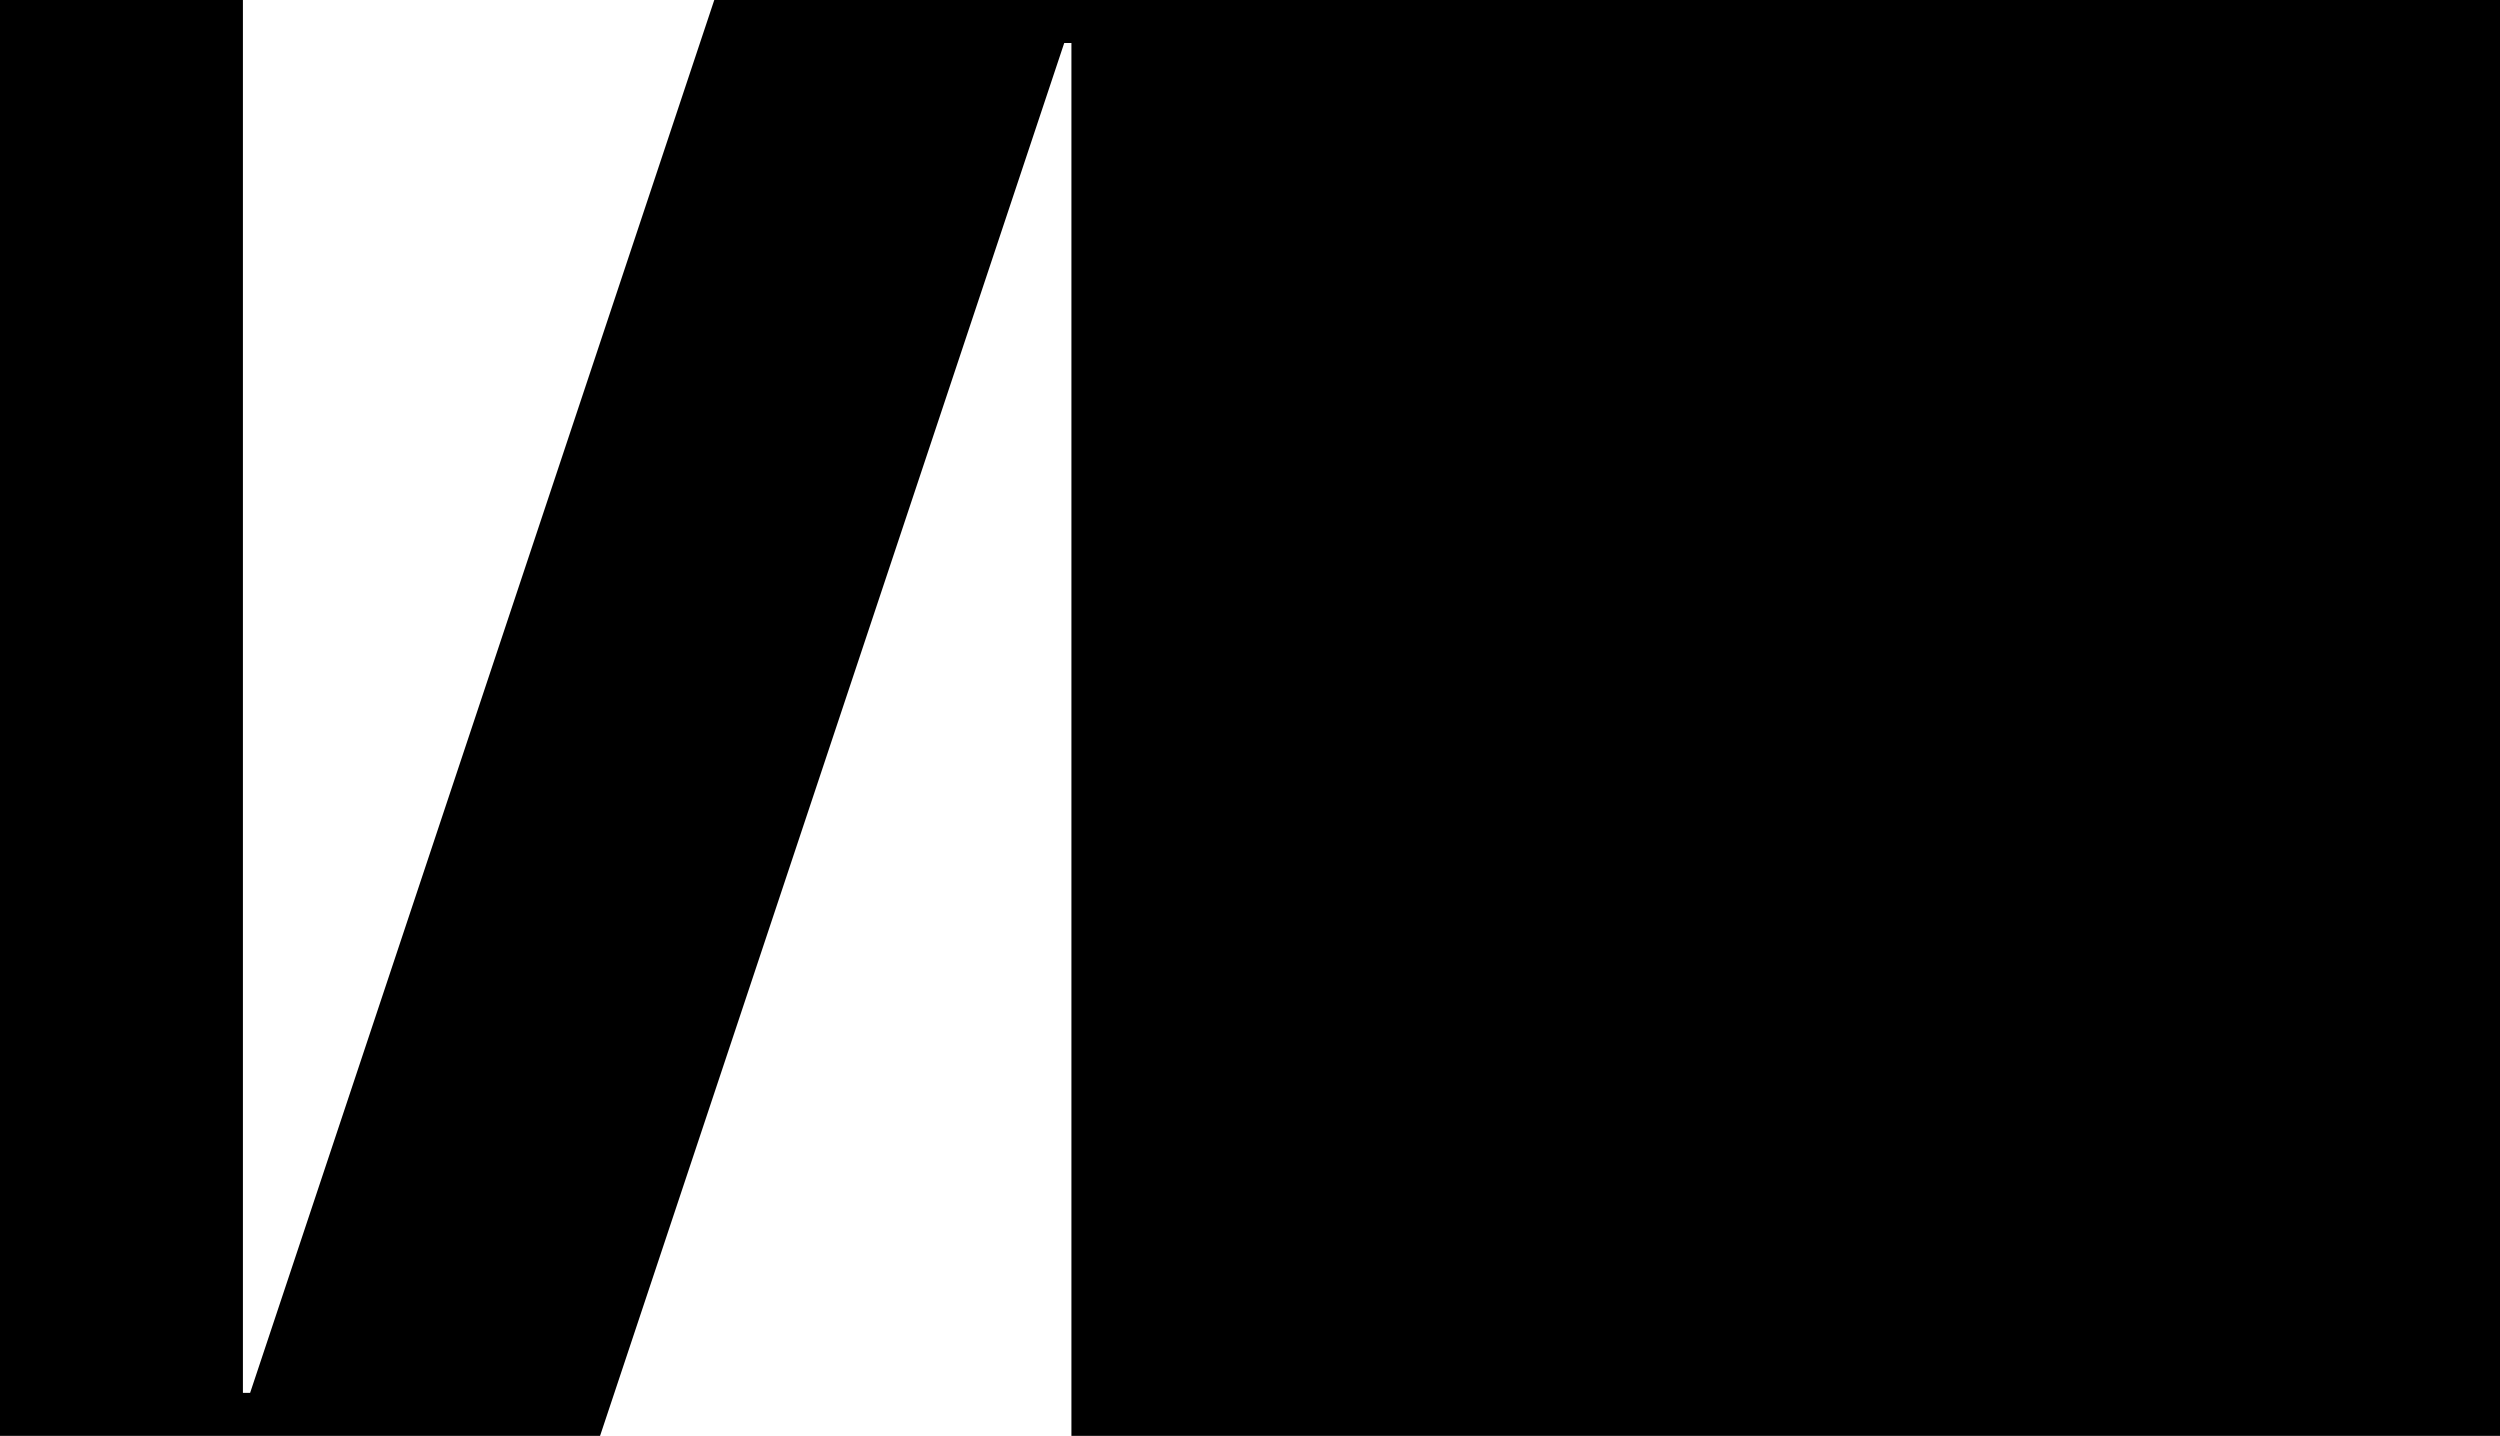 <?xml version="1.0" encoding="utf-8"?>
<svg xmlns="http://www.w3.org/2000/svg" fill="none" height="100%" overflow="visible" preserveAspectRatio="none" style="display: block;" viewBox="0 0 195 112" width="100%">
<g clip-path="url(#clip0_0_58)" id="">
<path d="M55.714 0L19.509 108.644H18.947V0H0V112H46.804L83.009 3.356H83.571V112H195V0H55.714Z" fill="black" id="Vector"/>
</g>
<defs>
<clipPath id="clip0_0_58">
<rect fill="white" height="112" width="195"/>
</clipPath>
</defs>
</svg>
